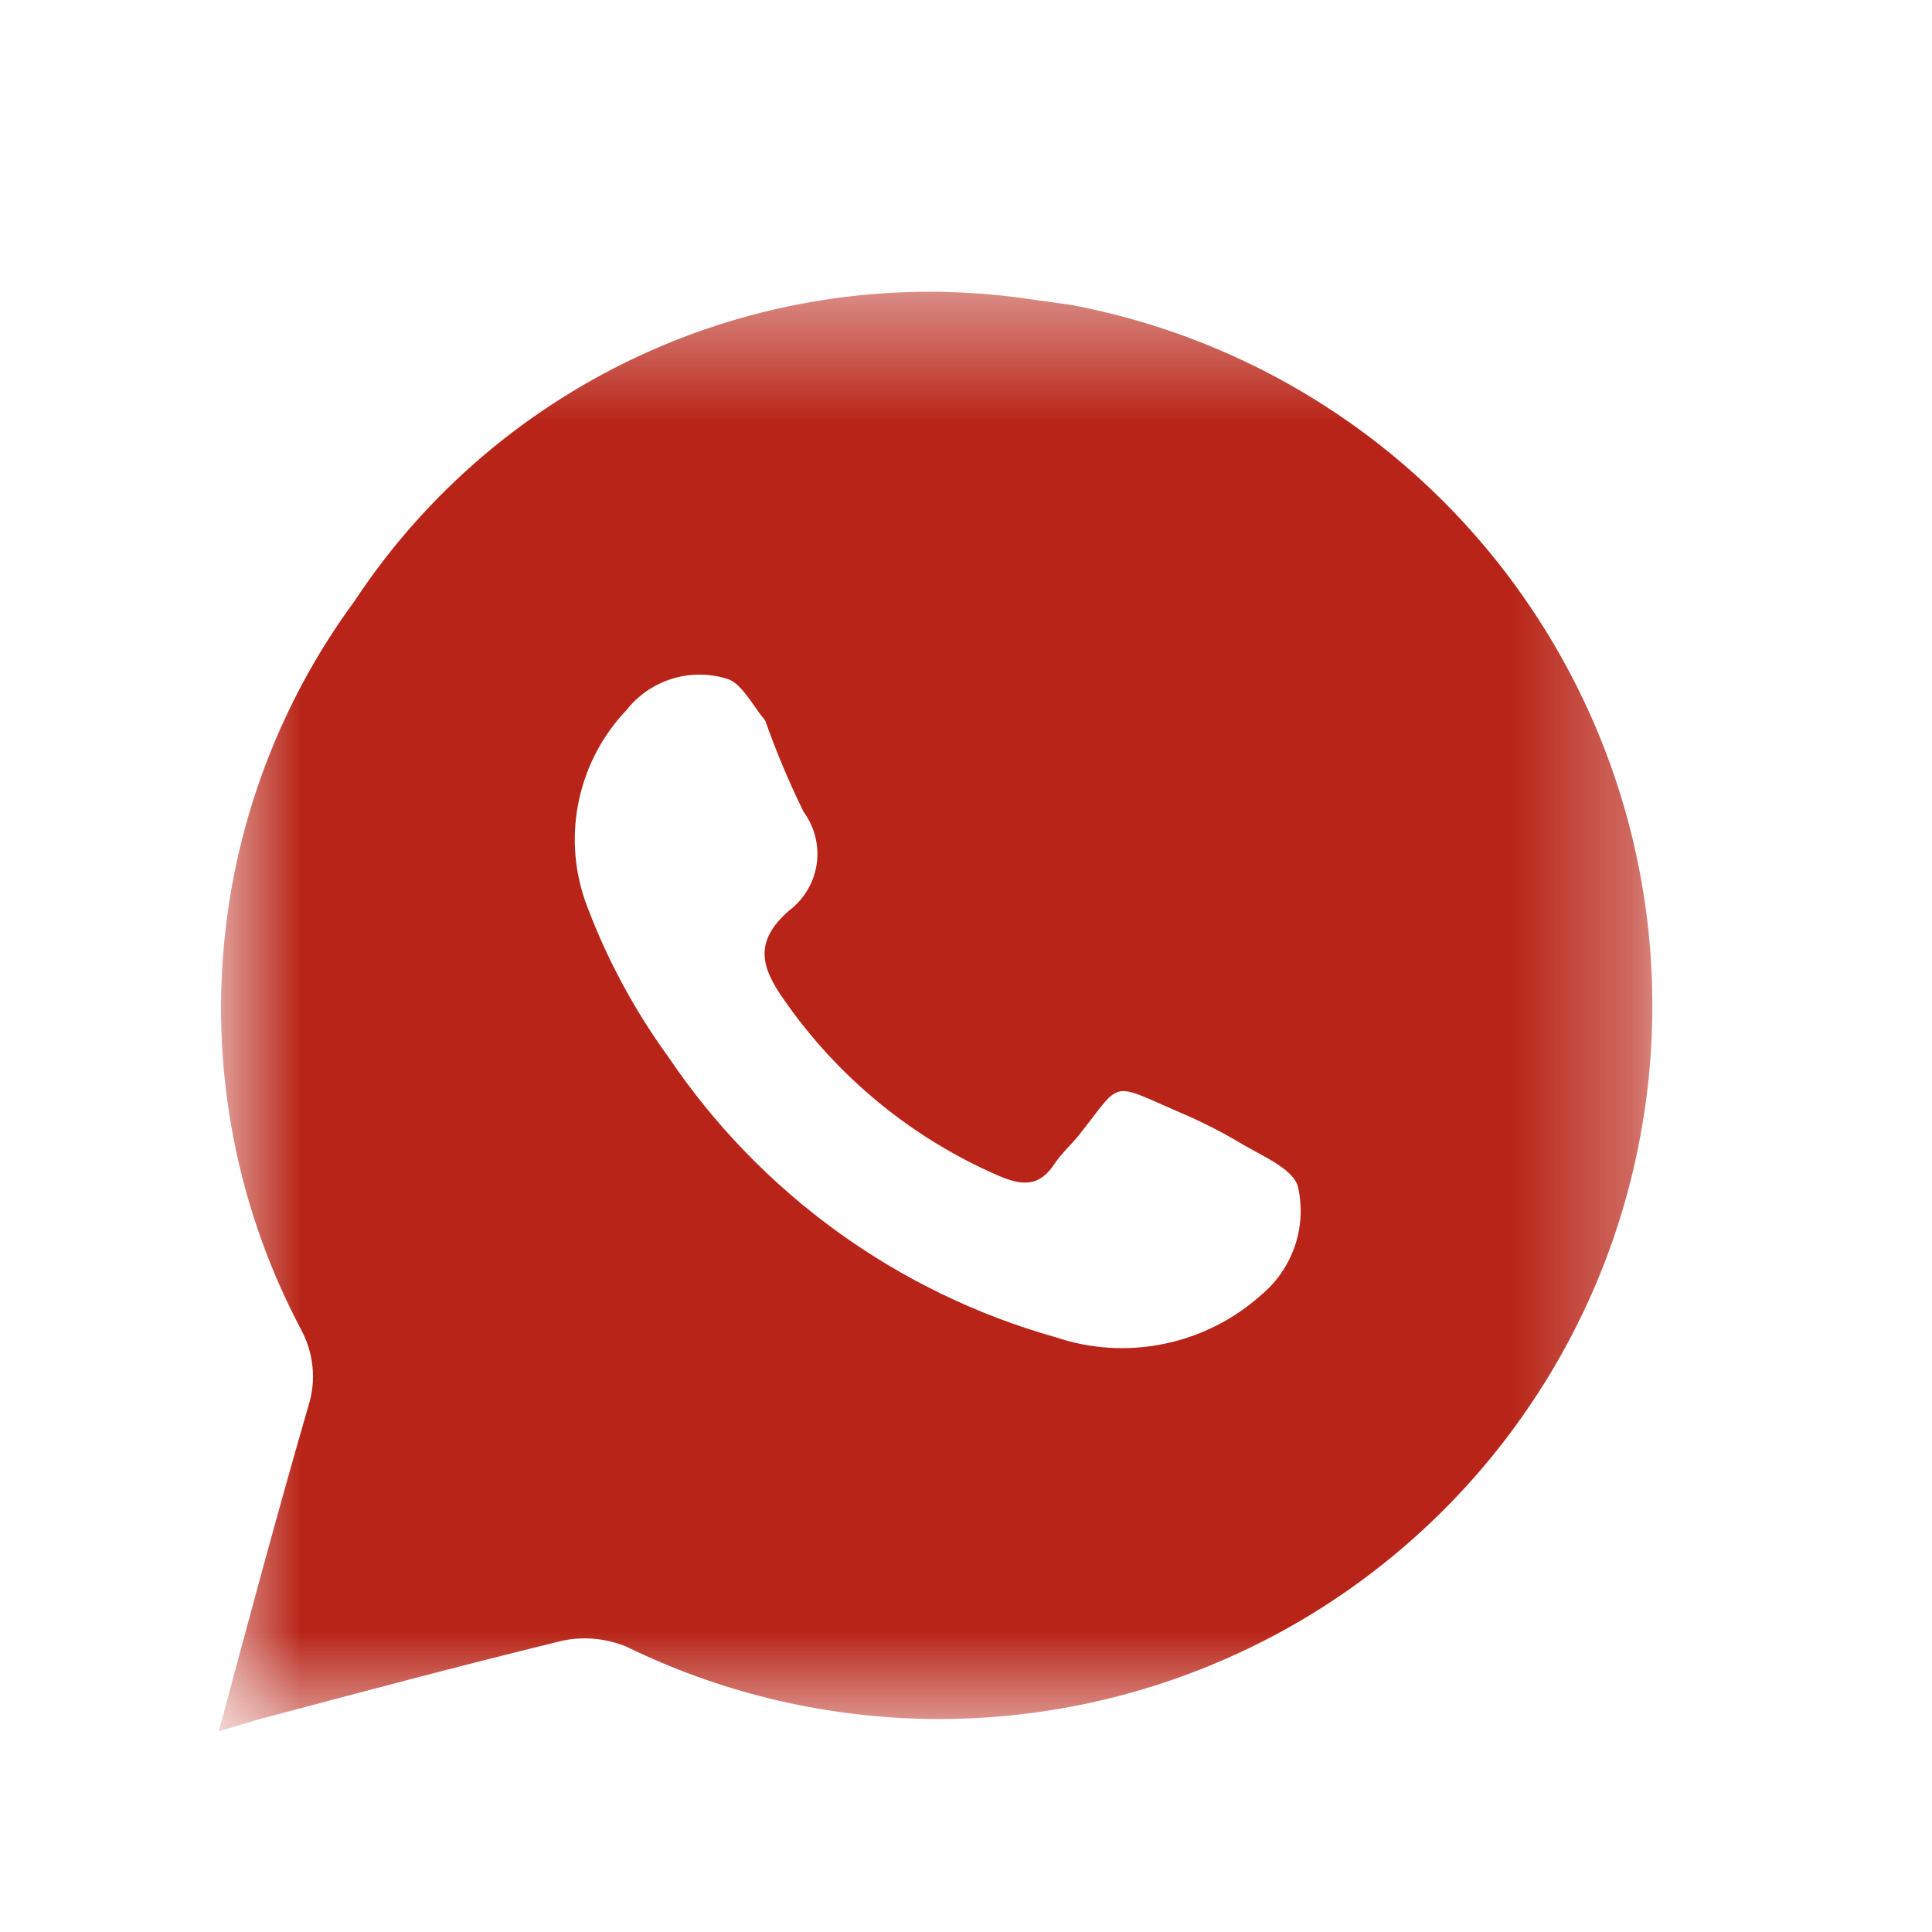 <?xml version="1.0" encoding="UTF-8"?> <svg xmlns="http://www.w3.org/2000/svg" width="16" height="16" viewBox="0 0 16 16" fill="none"><mask id="mask0_82_840" style="mask-type:luminance" maskUnits="userSpaceOnUse" x="1" y="2" width="13" height="13"><path d="M1.812 2.438H13.688V14.312H1.812V2.438Z" fill="white"></path></mask><g mask="url(#mask0_82_840)"><path d="M8.869 2.525L8.512 2.475C7.442 2.32 6.349 2.473 5.362 2.916C4.375 3.359 3.534 4.073 2.938 4.975C2.303 5.838 1.924 6.862 1.846 7.93C1.767 8.998 1.992 10.066 2.494 11.012C2.545 11.107 2.577 11.211 2.588 11.319C2.599 11.426 2.588 11.534 2.556 11.637C2.3 12.519 2.062 13.406 1.812 14.338L2.125 14.244C2.969 14.019 3.812 13.794 4.656 13.588C4.834 13.55 5.019 13.568 5.188 13.637C5.944 14.007 6.772 14.21 7.614 14.234C8.456 14.257 9.293 14.1 10.069 13.773C10.846 13.447 11.543 12.957 12.115 12.339C12.687 11.72 13.12 10.987 13.385 10.187C13.649 9.387 13.74 8.54 13.651 7.703C13.562 6.865 13.294 6.056 12.866 5.331C12.438 4.605 11.861 3.979 11.171 3.495C10.482 3.011 9.697 2.681 8.869 2.525ZM10.444 10.725C10.217 10.928 9.94 11.068 9.641 11.129C9.342 11.191 9.033 11.172 8.744 11.075C7.434 10.706 6.298 9.884 5.537 8.756C5.247 8.357 5.013 7.92 4.844 7.456C4.752 7.187 4.735 6.898 4.796 6.621C4.856 6.343 4.992 6.087 5.188 5.881C5.283 5.76 5.412 5.67 5.56 5.623C5.707 5.576 5.865 5.575 6.013 5.619C6.138 5.65 6.225 5.831 6.338 5.969C6.429 6.227 6.535 6.479 6.656 6.725C6.748 6.85 6.786 7.007 6.763 7.16C6.739 7.314 6.656 7.451 6.531 7.544C6.25 7.794 6.294 8 6.494 8.281C6.936 8.918 7.546 9.42 8.256 9.731C8.456 9.819 8.606 9.838 8.738 9.631C8.794 9.55 8.869 9.481 8.931 9.406C9.294 8.95 9.181 8.956 9.756 9.206C9.94 9.283 10.117 9.373 10.287 9.475C10.456 9.575 10.713 9.681 10.75 9.831C10.786 9.994 10.777 10.164 10.723 10.321C10.668 10.479 10.572 10.619 10.444 10.725Z" fill="#B82417"></path></g></svg> 